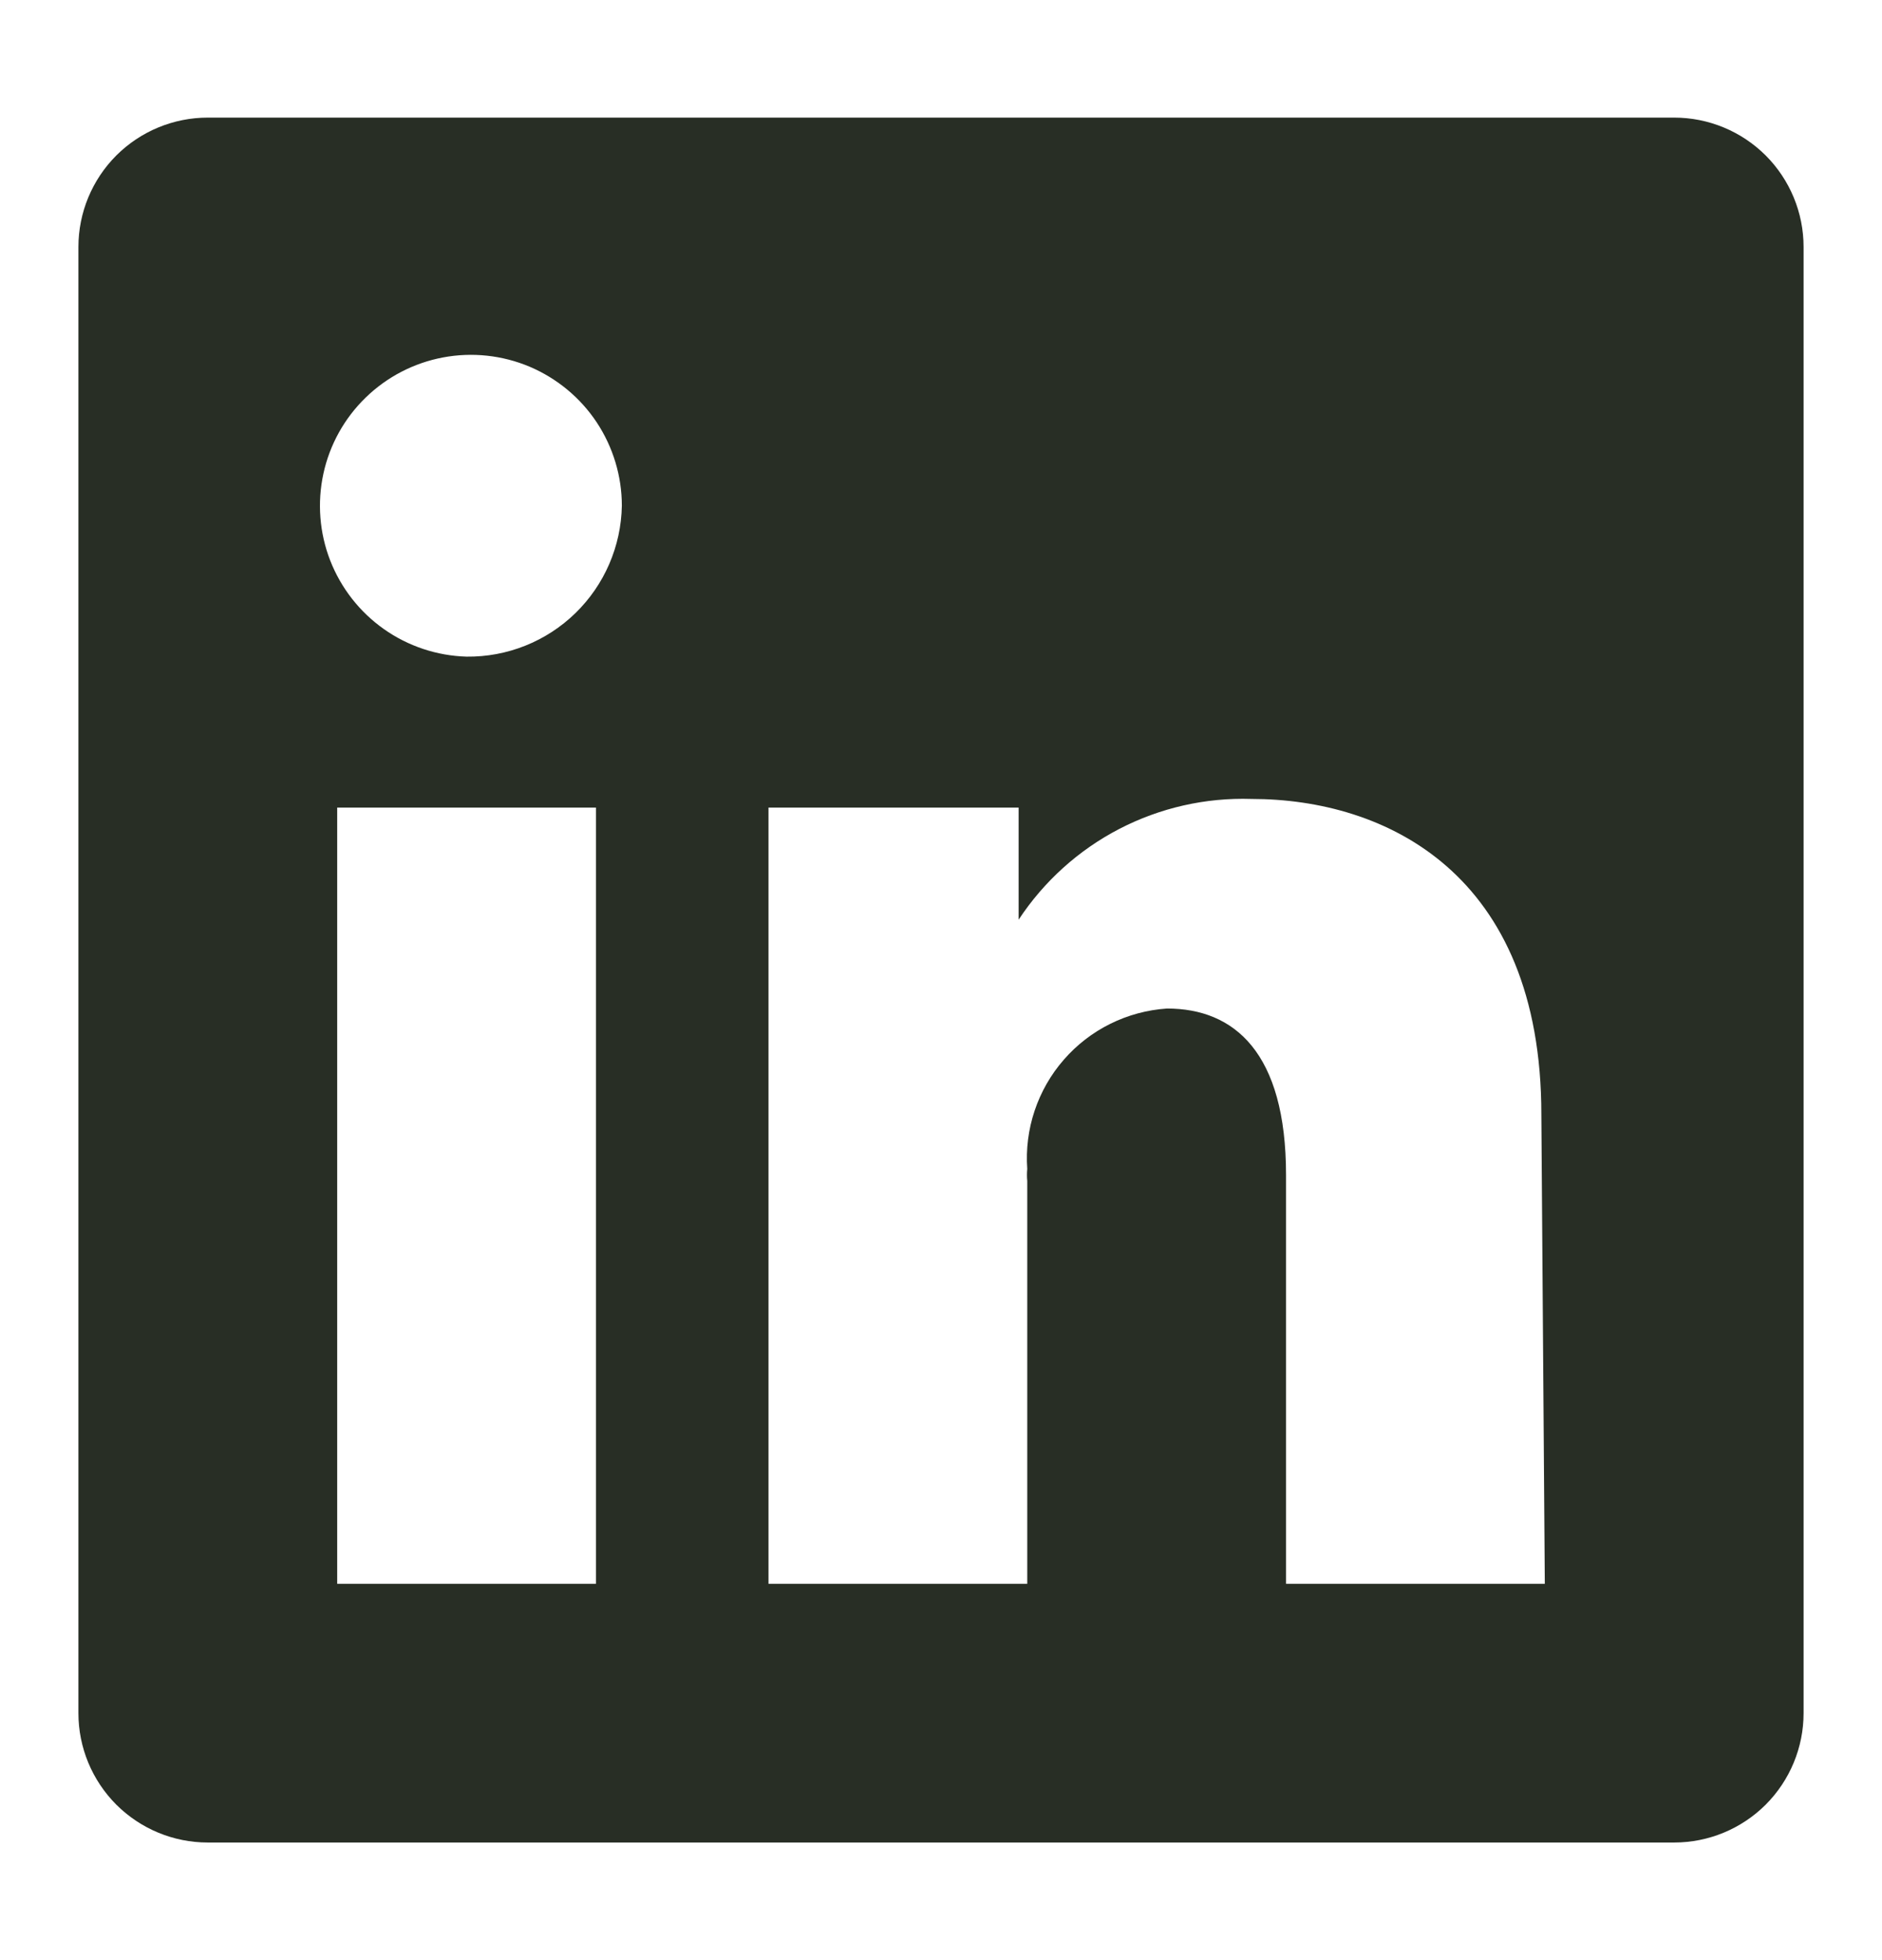 <svg width="24" height="25" viewBox="0 0 24 25" fill="none" xmlns="http://www.w3.org/2000/svg">
<path d="M21.35 1.5H2.65C2.212 1.5 1.793 1.674 1.483 1.983C1.174 2.293 1 2.712 1 3.15V21.85C1 22.288 1.174 22.707 1.483 23.017C1.793 23.326 2.212 23.5 2.65 23.5H21.35C21.788 23.5 22.207 23.326 22.517 23.017C22.826 22.707 23 22.288 23 21.85V3.15C23 2.712 22.826 2.293 22.517 1.983C22.207 1.674 21.788 1.5 21.35 1.5ZM7.6 20.2H4.3V10.3H7.6V20.2ZM5.95 8.375C5.572 8.364 5.205 8.242 4.896 8.024C4.587 7.806 4.349 7.502 4.211 7.149C4.074 6.797 4.044 6.412 4.124 6.042C4.204 5.672 4.392 5.334 4.663 5.071C4.934 4.807 5.277 4.629 5.649 4.559C6.021 4.489 6.405 4.53 6.754 4.677C7.102 4.825 7.4 5.071 7.609 5.386C7.818 5.702 7.93 6.072 7.93 6.45C7.921 6.967 7.708 7.46 7.337 7.821C6.966 8.182 6.467 8.381 5.95 8.375ZM19.7 20.2H16.4V14.986C16.4 13.424 15.74 12.863 14.882 12.863C14.63 12.88 14.385 12.946 14.159 13.058C13.933 13.17 13.731 13.326 13.566 13.516C13.4 13.706 13.274 13.927 13.194 14.166C13.114 14.405 13.082 14.658 13.1 14.909C13.095 14.96 13.095 15.012 13.1 15.063V20.2H9.8V10.3H12.99V11.73C13.312 11.241 13.754 10.842 14.274 10.572C14.794 10.303 15.374 10.171 15.96 10.19C17.665 10.19 19.656 11.136 19.656 14.216L19.7 20.2Z" fill="#282E25"/>
</svg>
